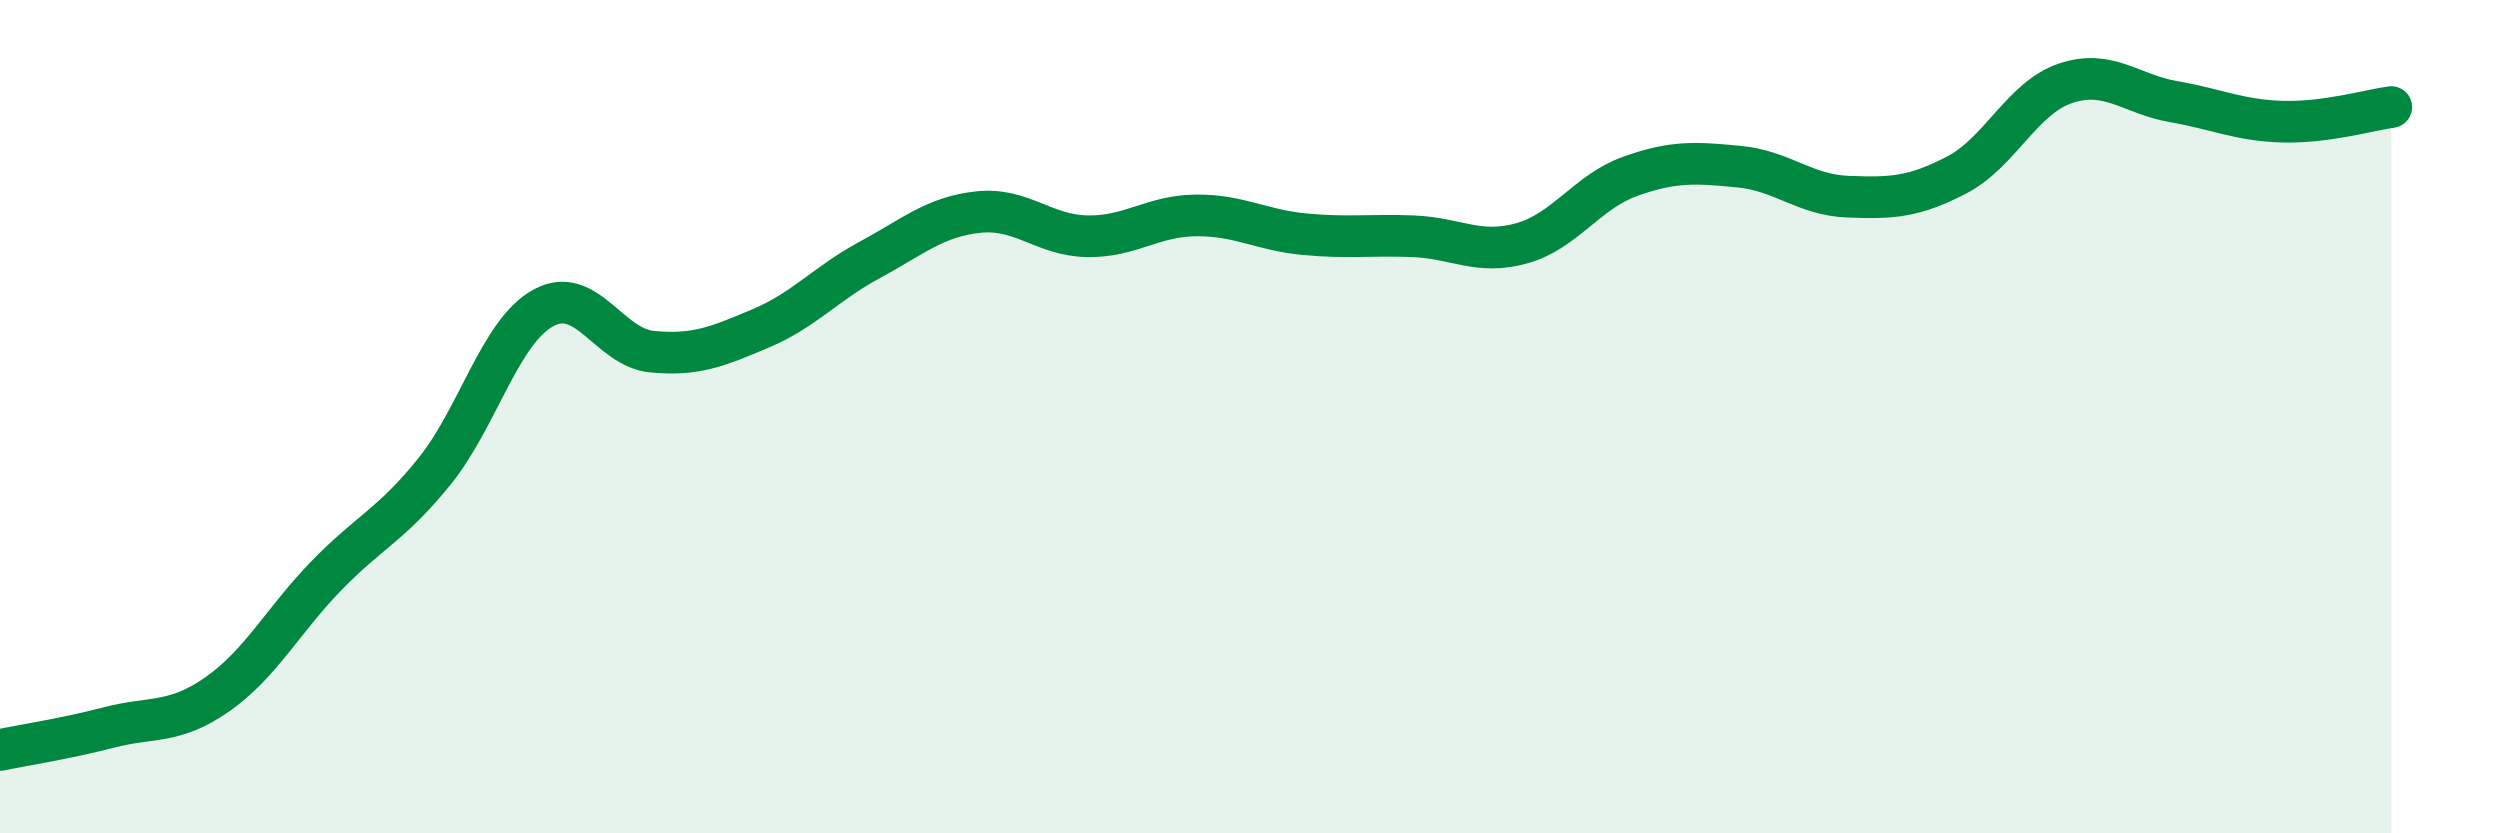 
    <svg width="60" height="20" viewBox="0 0 60 20" xmlns="http://www.w3.org/2000/svg">
      <path
        d="M 0,18 C 0.52,17.89 1.57,17.73 2.61,17.46 C 3.65,17.19 4.18,17.39 5.22,16.66 C 6.26,15.93 6.79,14.89 7.83,13.82 C 8.87,12.75 9.39,12.6 10.43,11.31 C 11.47,10.02 12,7.96 13.04,7.39 C 14.08,6.82 14.61,8.34 15.65,8.44 C 16.69,8.54 17.22,8.32 18.26,7.88 C 19.3,7.44 19.83,6.8 20.87,6.24 C 21.91,5.68 22.44,5.2 23.48,5.09 C 24.52,4.98 25.05,5.65 26.09,5.67 C 27.13,5.69 27.66,5.18 28.7,5.17 C 29.74,5.16 30.26,5.52 31.3,5.62 C 32.34,5.72 32.87,5.63 33.91,5.67 C 34.95,5.71 35.48,6.13 36.52,5.84 C 37.56,5.55 38.09,4.6 39.13,4.23 C 40.17,3.86 40.7,3.9 41.74,4 C 42.78,4.1 43.31,4.68 44.35,4.72 C 45.39,4.76 45.92,4.74 46.96,4.2 C 48,3.66 48.53,2.35 49.57,2 C 50.61,1.65 51.13,2.26 52.17,2.44 C 53.21,2.62 53.74,2.89 54.78,2.92 C 55.82,2.95 56.87,2.64 57.39,2.57L57.39 20L0 20Z"
        fill="#008740"
        opacity="0.1"
        stroke-linecap="round"
        stroke-linejoin="round"
      />
      <path
        d="M 0,18 C 0.52,17.89 1.57,17.73 2.61,17.46 C 3.65,17.19 4.18,17.39 5.22,16.66 C 6.26,15.93 6.79,14.89 7.83,13.82 C 8.87,12.75 9.39,12.6 10.43,11.31 C 11.47,10.02 12,7.96 13.04,7.39 C 14.08,6.82 14.61,8.34 15.65,8.44 C 16.69,8.54 17.22,8.32 18.26,7.88 C 19.3,7.44 19.83,6.8 20.87,6.24 C 21.91,5.68 22.44,5.2 23.48,5.09 C 24.52,4.98 25.05,5.65 26.09,5.67 C 27.13,5.69 27.66,5.18 28.7,5.17 C 29.74,5.16 30.26,5.52 31.3,5.62 C 32.34,5.72 32.87,5.63 33.91,5.67 C 34.95,5.71 35.48,6.13 36.52,5.84 C 37.56,5.55 38.09,4.6 39.13,4.23 C 40.17,3.86 40.7,3.9 41.74,4 C 42.78,4.1 43.31,4.68 44.35,4.72 C 45.39,4.76 45.92,4.74 46.96,4.2 C 48,3.66 48.53,2.35 49.57,2 C 50.61,1.65 51.13,2.26 52.17,2.44 C 53.21,2.62 53.74,2.89 54.78,2.92 C 55.82,2.95 56.87,2.64 57.39,2.57"
        stroke="#008740"
        stroke-width="1"
        fill="none"
        stroke-linecap="round"
        stroke-linejoin="round"
      />
    </svg>
  